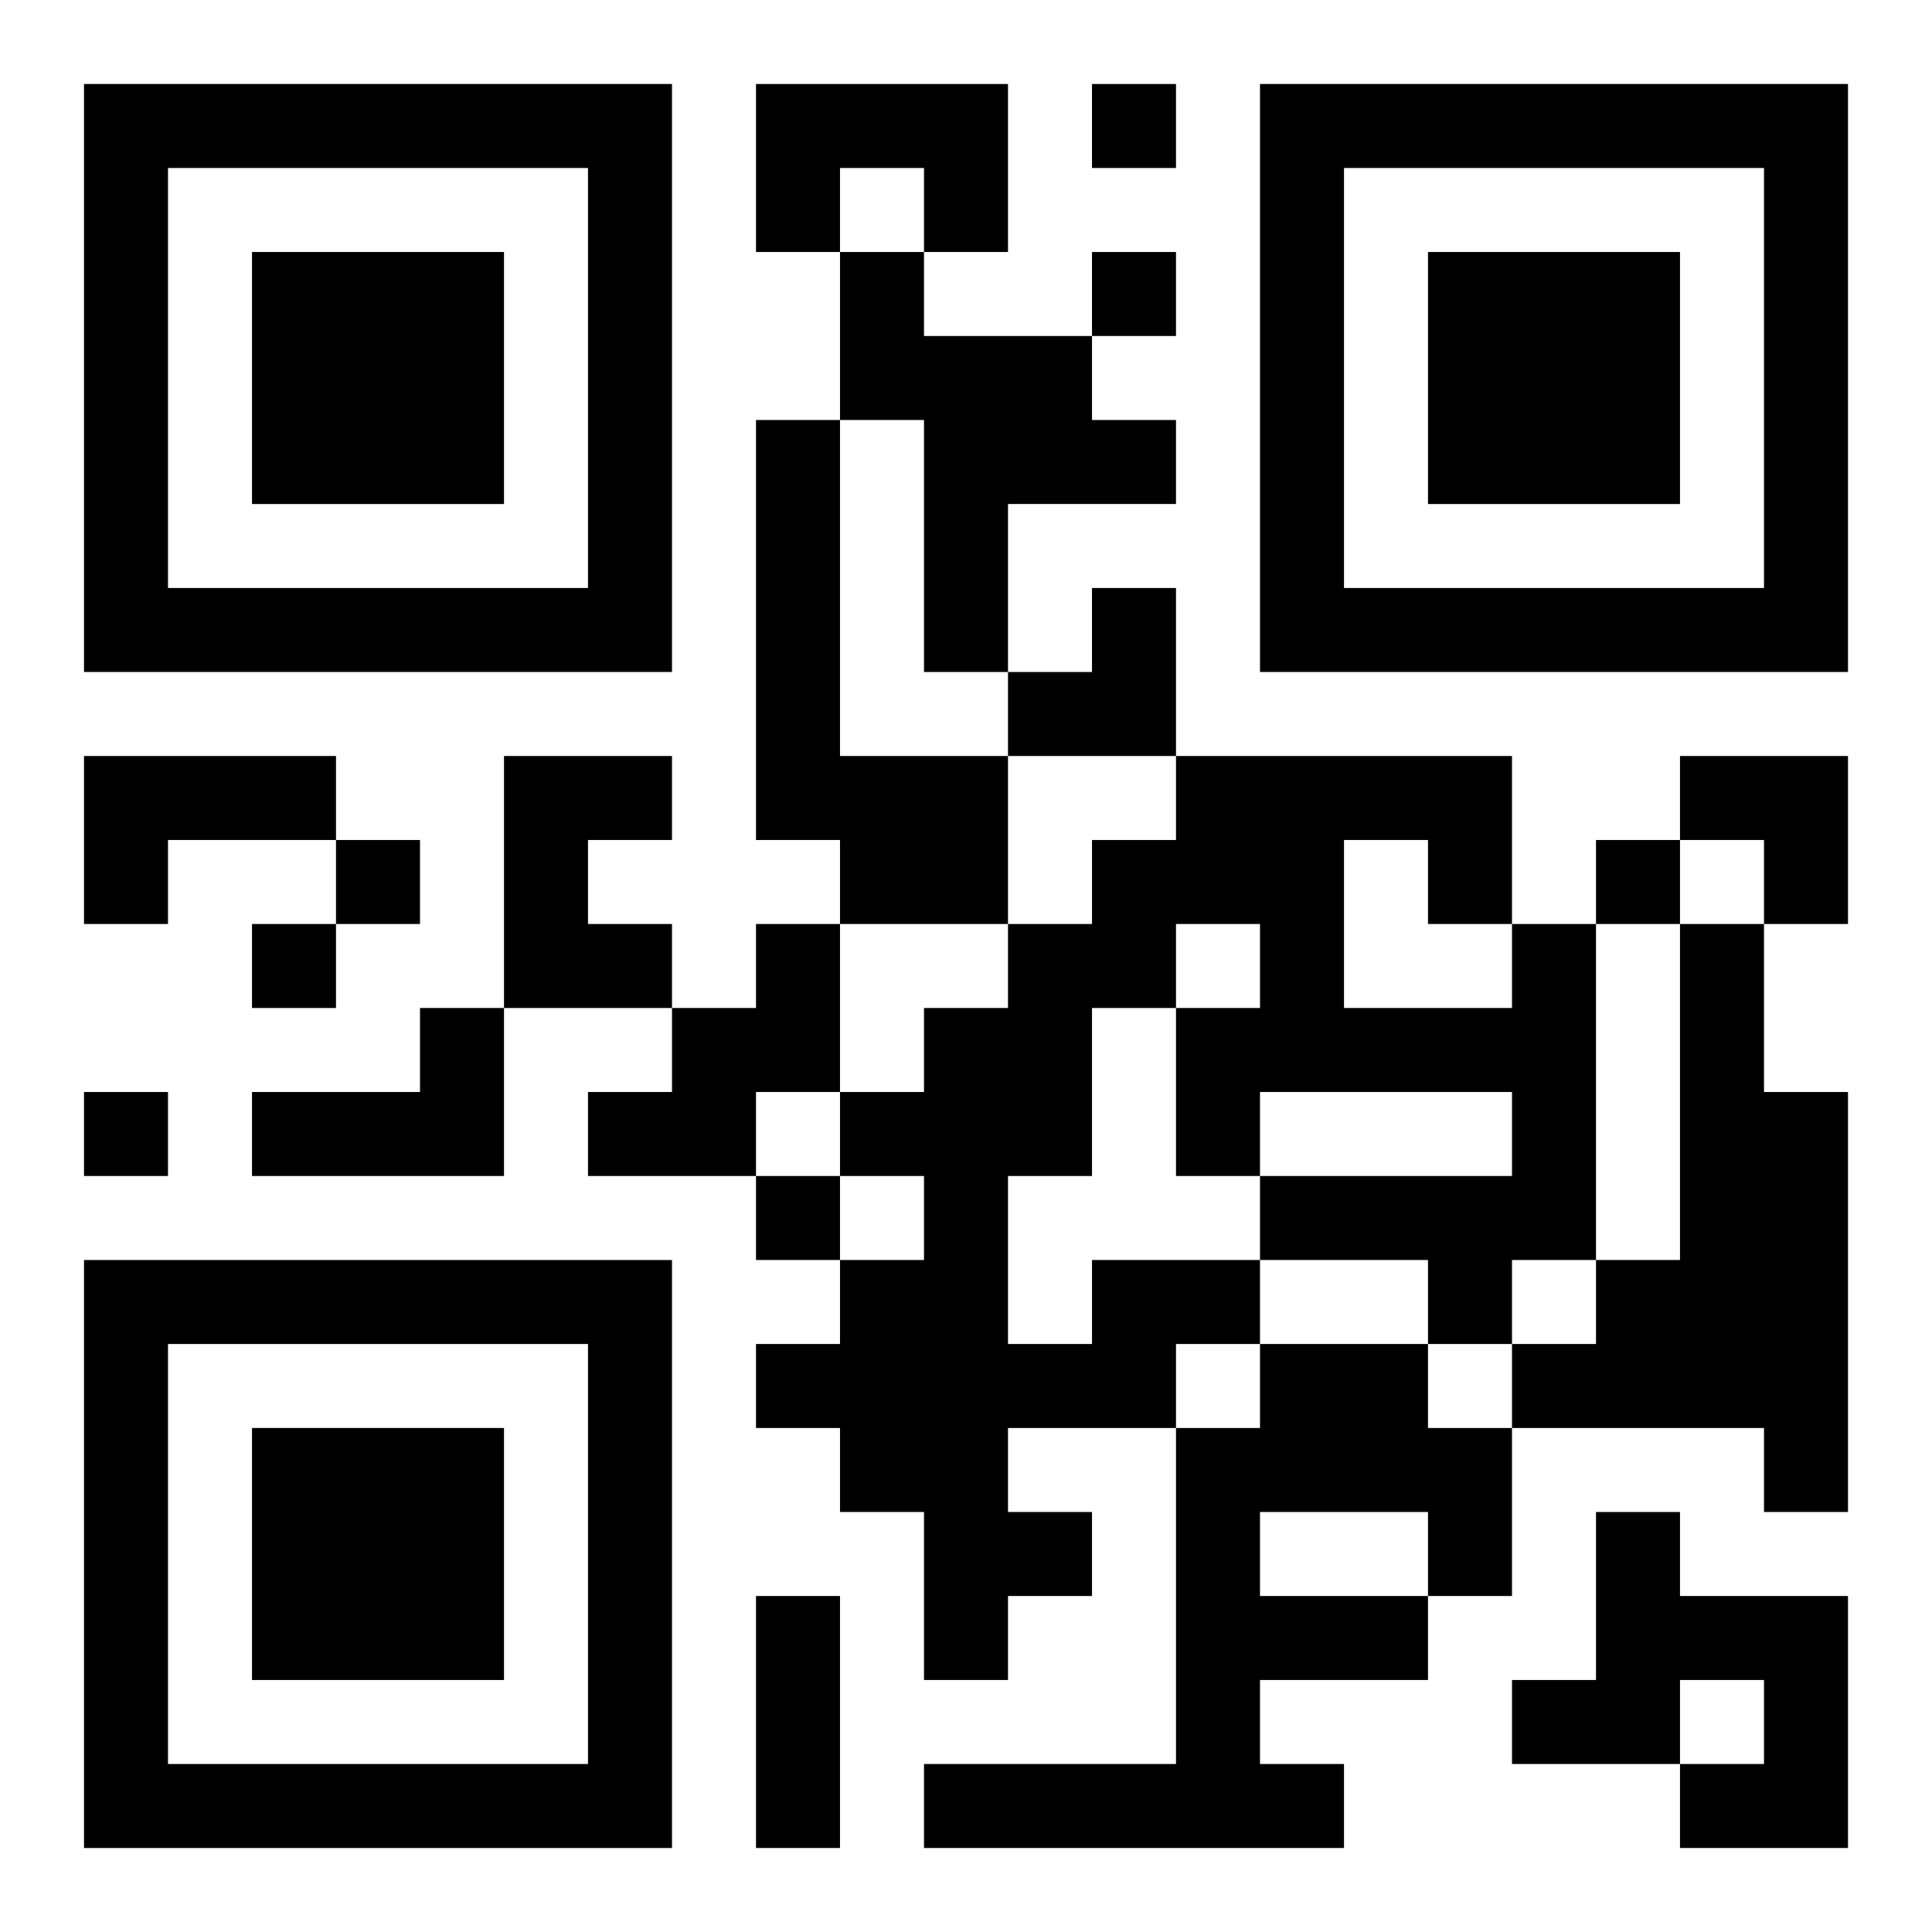 <?xml version="1.0" encoding="UTF-8"?>
<svg width="250" height="250" baseProfile="full" version="1.1" viewBox="-1 -1 23 23" xmlns="http://www.w3.org/2000/svg" xmlns:xlink="http://www.w3.org/1999/xlink"><symbol id="a"><path d="m0 7v7h7v-7h-7zm1 1h5v5h-5v-5zm1 1v3h3v-3h-3z"/></symbol><use y="-7" xlink:href="#a"/><use y="7" xlink:href="#a"/><use x="14" y="-7" xlink:href="#a"/><path d="m8 0h3v2h-1v-1h-1v1h-1v-2m1 2h1v1h2v1h1v1h-2v2h-1v-3h-1v-2m-1 2h1v4h2v2h-2v-1h-1v-5m-8 4h3v1h-2v1h-1v-2m5 0h2v1h-1v1h1v1h-2v-3m3 2h1v2h-1v1h-2v-1h1v-1h1v-1m11 0h1v2h1v5h-1v-1h-3v-1h1v-1h1v-4m-15 1h1v2h-3v-1h2v-1m8 3h2v1h-1v1h-2v1h1v1h-1v1h-1v-2h-1v-1h-1v-1h1v-1h1v-1h-1v-1h1v-1h1v-1h1v-1h1v-1h4v2h1v4h-1v1h-1v-1h-2v-1h3v-1h-3v1h-1v-2h1v-1h-1v1h-1v2h-1v2h1v-1m3-5v2h2v-1h-1v-1h-1m-1 6h2v1h1v2h-1v1h-2v1h1v1h-5v-1h3v-4h1v-1m0 2v1h2v-1h-2m4 0h1v1h2v3h-2v-1h1v-1h-1v1h-2v-1h1v-2m-6-17v1h1v-1h-1m0 2v1h1v-1h-1m-9 7v1h1v-1h-1m15 0v1h1v-1h-1m-16 1v1h1v-1h-1m-2 2v1h1v-1h-1m8 1v1h1v-1h-1m0 5h1v3h-1v-3m3-12m1 0h1v2h-2v-1h1zm7 2h2v2h-1v-1h-1z"/></svg>
